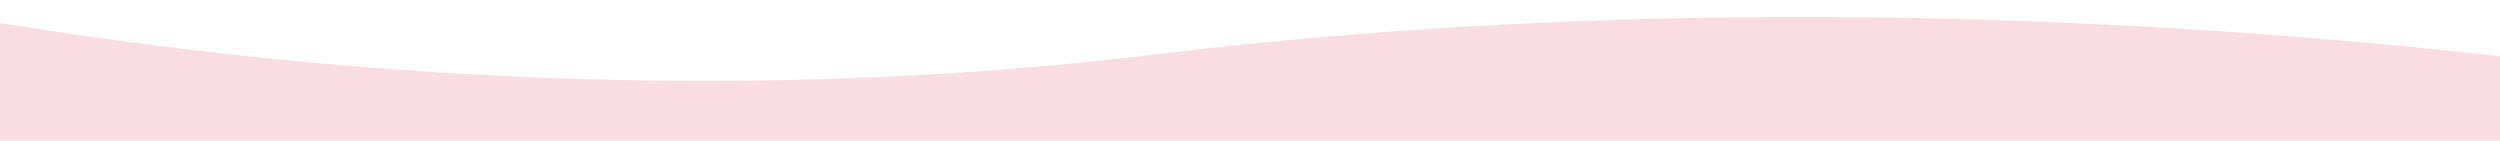 <svg width="1281" height="72" viewBox="0 0 1281 72" fill="none" xmlns="http://www.w3.org/2000/svg">
<g clip-path="url(#clip0_304_6)">
<path d="M1500.97 536.831C1526.15 564.636 1519.56 590.596 1491.26 611.13C1381.41 690.987 -219.518 855.847 -233.971 440.551C-323.161 229.247 -199.304 -31.001 -199.304 -31.001C-199.304 -31.001 170.291 79.121 592.534 27.803C1014.78 -23.514 1397.21 44.787 1397.21 44.787C1397.21 44.787 1545.82 326.141 1442.44 371.606C1371.13 402.938 1370.25 454.019 1455.77 502.311C1474.17 512.757 1489.97 524.263 1501.29 536.773L1500.97 536.831Z" fill="#F9DDE3"/>
</g>
<defs>
<clipPath id="clip0_304_6">
<rect width="1281" height="72" fill="white"/>
</clipPath>
</defs>
</svg>
